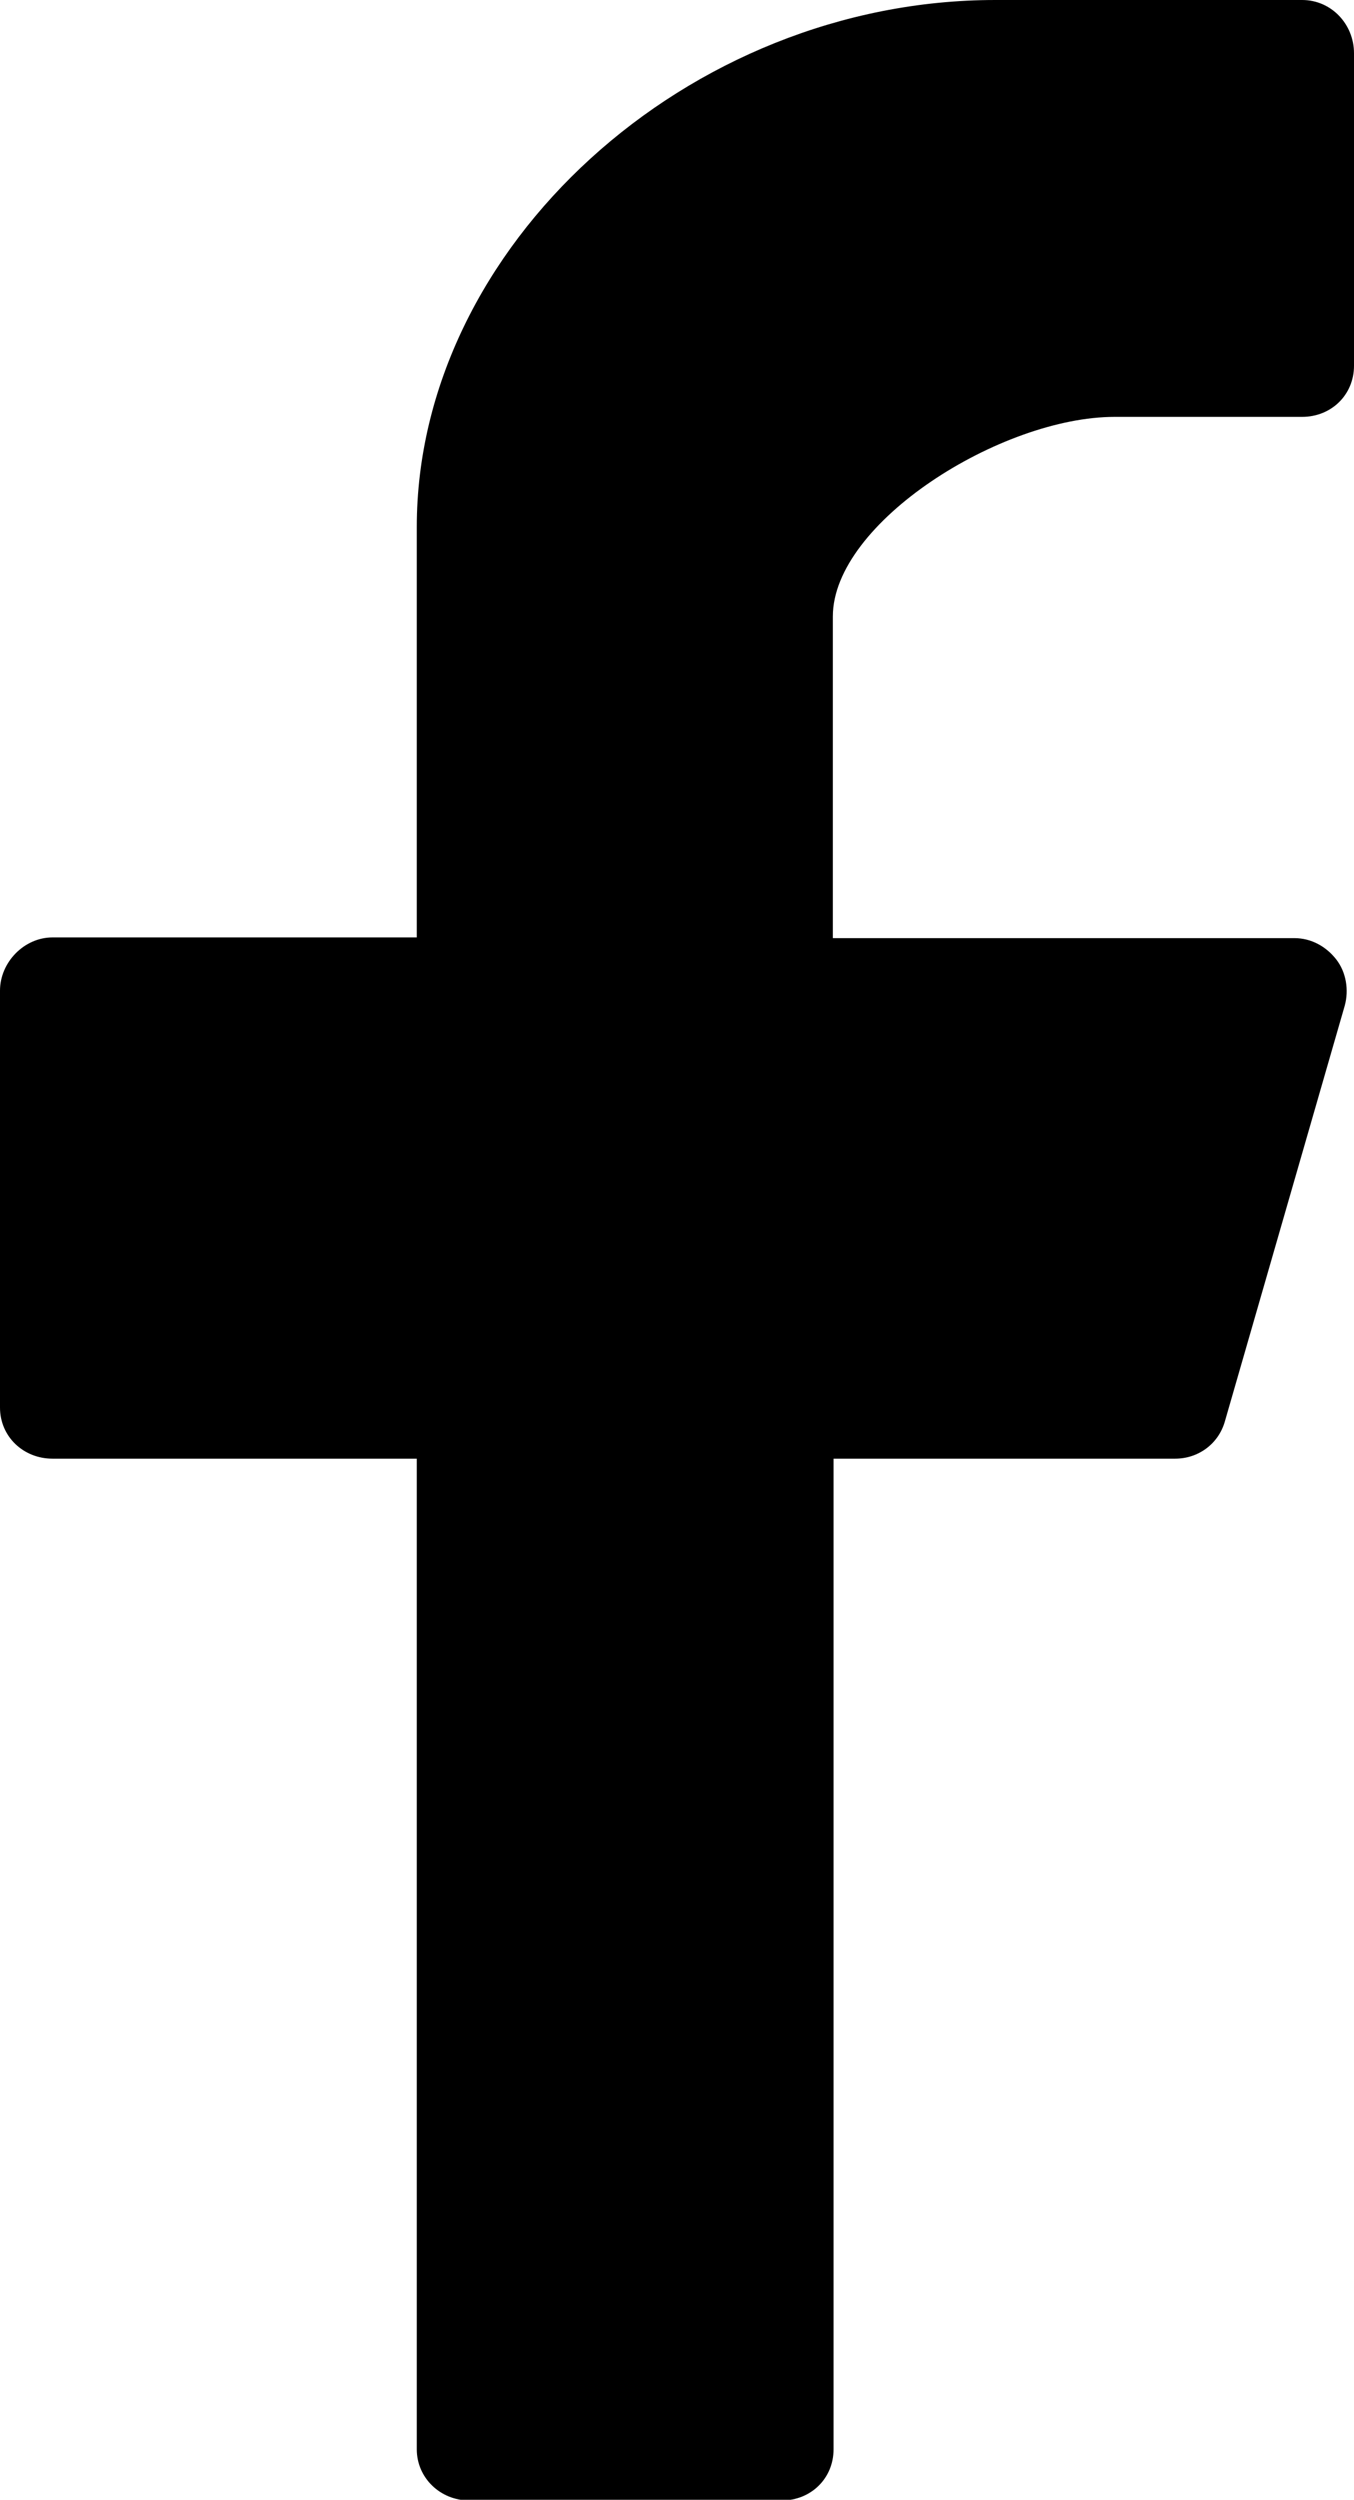 <?xml version="1.0" encoding="utf-8"?>
<!-- Generator: Adobe Illustrator 21.0.0, SVG Export Plug-In . SVG Version: 6.00 Build 0)  -->
<svg version="1.1" id="icons" xmlns="http://www.w3.org/2000/svg" xmlns:xlink="http://www.w3.org/1999/xlink" x="0px" y="0px"
	 viewBox="0 0 190.7 352" style="enable-background:new 0 0 190.7 352;" xml:space="preserve">
<path d="M157,58.7h26.4c4.1,0,7.3-3.1,7.3-7.2v-44c0-4.1-3.2-7.5-7.3-7.5h-43.2C96.8,0,58.7,34.8,58.7,74.2V132H7.4
	c-4,0-7.4,3.5-7.4,7.5v58.7c0,4.1,3.3,7.2,7.4,7.2h51.3v139.5c0,4,3.3,7.2,7.4,7.2h44c4.1,0,7.3-3.1,7.3-7.2V205.4h48.1
	c3.3,0,6.1-2.1,7-5.2l16.9-58.6c0.6-2.2,0.2-4.7-1.2-6.5c-1.4-1.8-3.5-3-5.9-3h-65V86.8C117.3,73.6,141,58.7,157,58.7z"/>
</svg>
